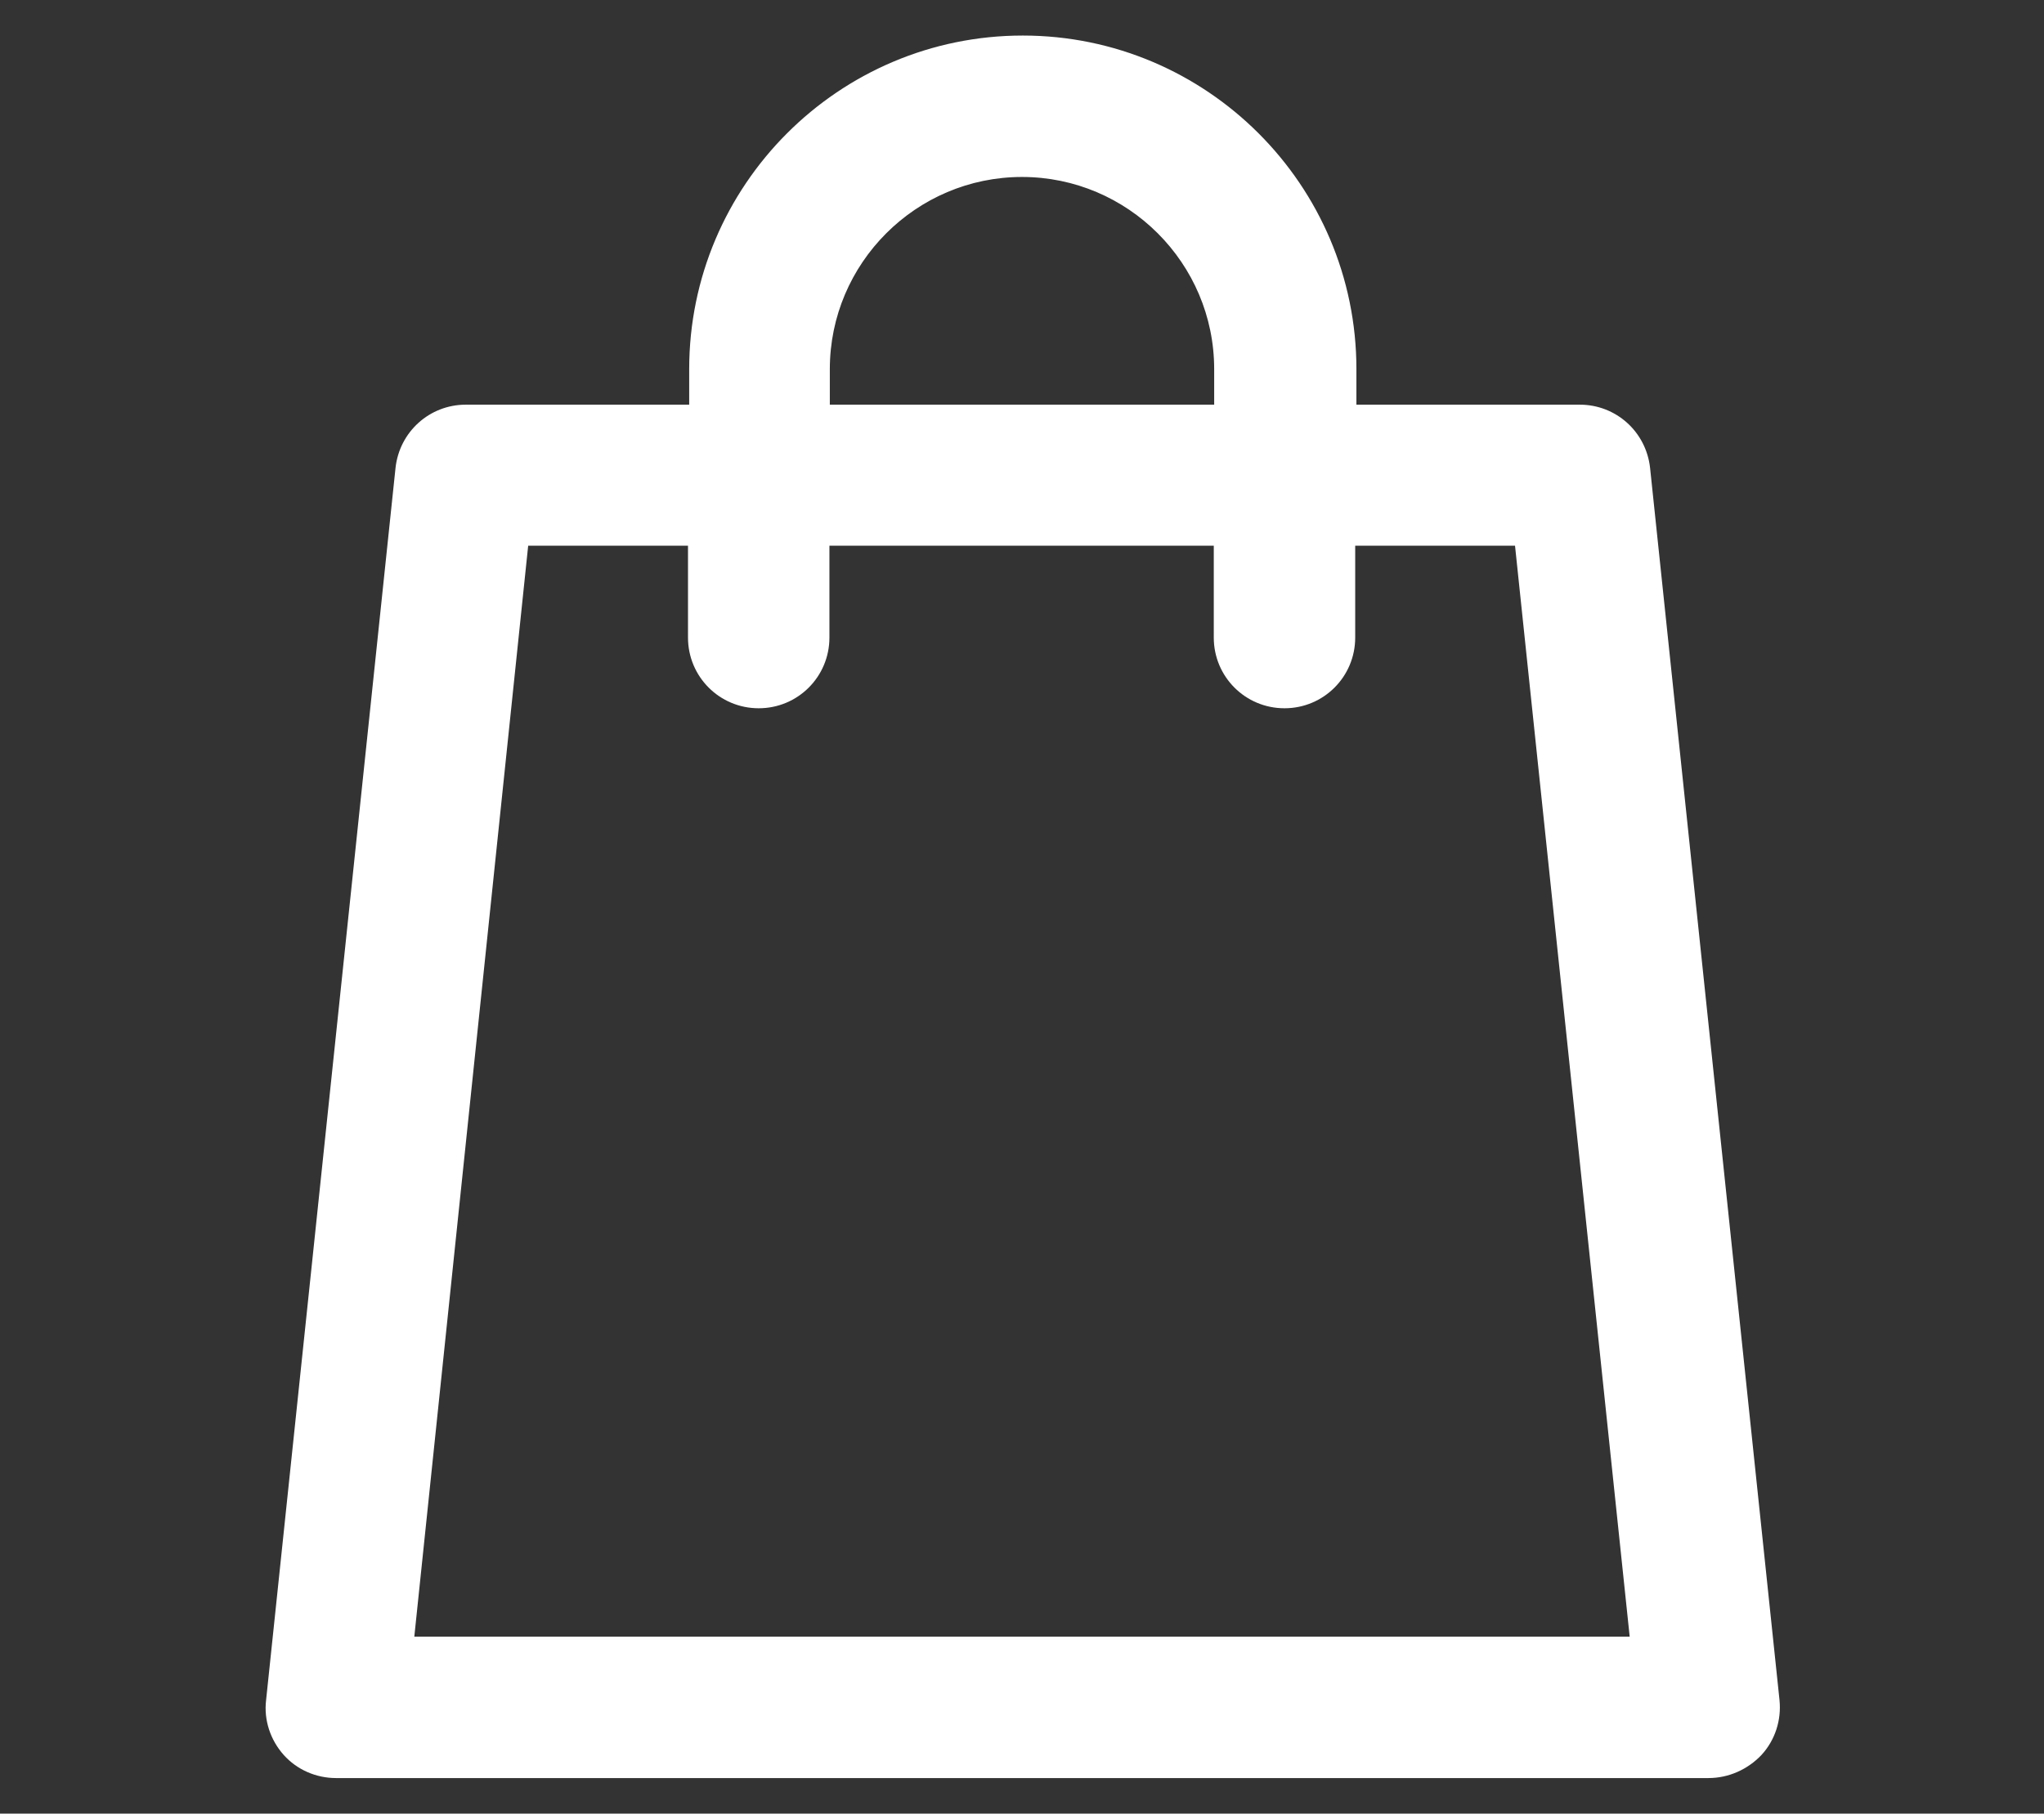 <?xml version="1.0" encoding="utf-8"?>
<!-- Generator: Adobe Illustrator 23.0.5, SVG Export Plug-In . SVG Version: 6.00 Build 0)  -->
<svg version="1.1" id="Capa_1" xmlns="http://www.w3.org/2000/svg" xmlns:xlink="http://www.w3.org/1999/xlink" x="0px" y="0px"
	 viewBox="0 0 511.6 454" style="enable-background:new 0 0 511.6 454;" xml:space="preserve">
<rect x="0" y="0" width="511.6" height="454" fill="#333333" stroke="none"/>
<style type="text/css">
	.st0{fill:#FFFFFF;}
</style>
<g>
	<path class="st0" d="M440.2,426.1l-32.4-308.5c-0.7-6.5-6.1-11.4-12.6-11.4h-60.9V92.4c0-43.3-35.2-78.5-78.5-78.5
		c-43.3,0-78.5,35.2-78.5,78.5v13.9h-60.9c-6.5,0-11.9,4.9-12.6,11.4L71.4,426.1c-0.4,3.6,0.8,7.1,3.2,9.8c2.4,2.7,5.8,4.2,9.4,4.2
		h343.5c3.6,0,7-1.5,9.4-4.2C439.4,433.2,440.6,429.7,440.2,426.1z M202.7,92.4c0-29.3,23.8-53.1,53.1-53.1
		c29.3,0,53.1,23.8,53.1,53.1v13.9H202.7V92.4z M98.1,414.7l29.7-283.1h49.5v28c0,7,5.7,12.7,12.7,12.7s12.7-5.7,12.7-12.7v-28
		h106.2v28c0,7,5.7,12.7,12.7,12.7c7,0,12.7-5.7,12.7-12.7v-28h49.5l29.7,283.1H98.1z"/>
	<path class="st0" d="M427.6,445.1H84.1c-5,0-9.8-2.1-13.1-5.8c-3.3-3.7-5-8.7-4.4-13.7l32.4-308.5c1-9,8.5-15.8,17.6-15.8h55.9
		v-8.9c0-46,37.4-83.5,83.5-83.5c46,0,83.5,37.4,83.5,83.5v8.9h55.9c9.1,0,16.6,6.8,17.6,15.8l32.4,308.5c0.5,5-1.1,10-4.5,13.7
		C437.4,443,432.6,445.1,427.6,445.1z M116.5,111.3c-3.9,0-7.2,3-7.6,6.9L76.4,426.6c-0.2,2.2,0.5,4.3,1.9,5.9
		c1.5,1.6,3.5,2.5,5.7,2.5h343.5c2.2,0,4.3-0.9,5.7-2.5c1.5-1.6,2.2-3.8,1.9-5.9l-32.4-308.5c-0.4-3.9-3.7-6.9-7.6-6.9h-65.9V92.4
		c0-40.5-33-73.5-73.5-73.5c-40.5,0-73.5,33-73.5,73.5v18.9H116.5z M419,419.7H92.6l30.8-293.1h59v33c0,4.2,3.4,7.7,7.7,7.7
		c4.2,0,7.7-3.4,7.7-7.7v-33h116.2v33c0,4.2,3.4,7.7,7.7,7.7s7.7-3.4,7.7-7.7v-33h59L419,419.7z M103.7,409.7h304.2l-28.7-273.1h-40
		v23c0,9.8-7.9,17.7-17.7,17.7s-17.7-7.9-17.7-17.7v-23h-96.2v23c0,9.8-7.9,17.7-17.7,17.7s-17.7-7.9-17.7-17.7v-23h-40L103.7,409.7
		z M313.9,111.3H197.7V92.4c0-32,26.1-58.1,58.1-58.1c32,0,58.1,26.1,58.1,58.1V111.3z M207.7,101.3h96.2v-8.9
		c0-26.5-21.6-48.1-48.1-48.1c-26.5,0-48.1,21.6-48.1,48.1V101.3z"/>
</g>
</svg>
